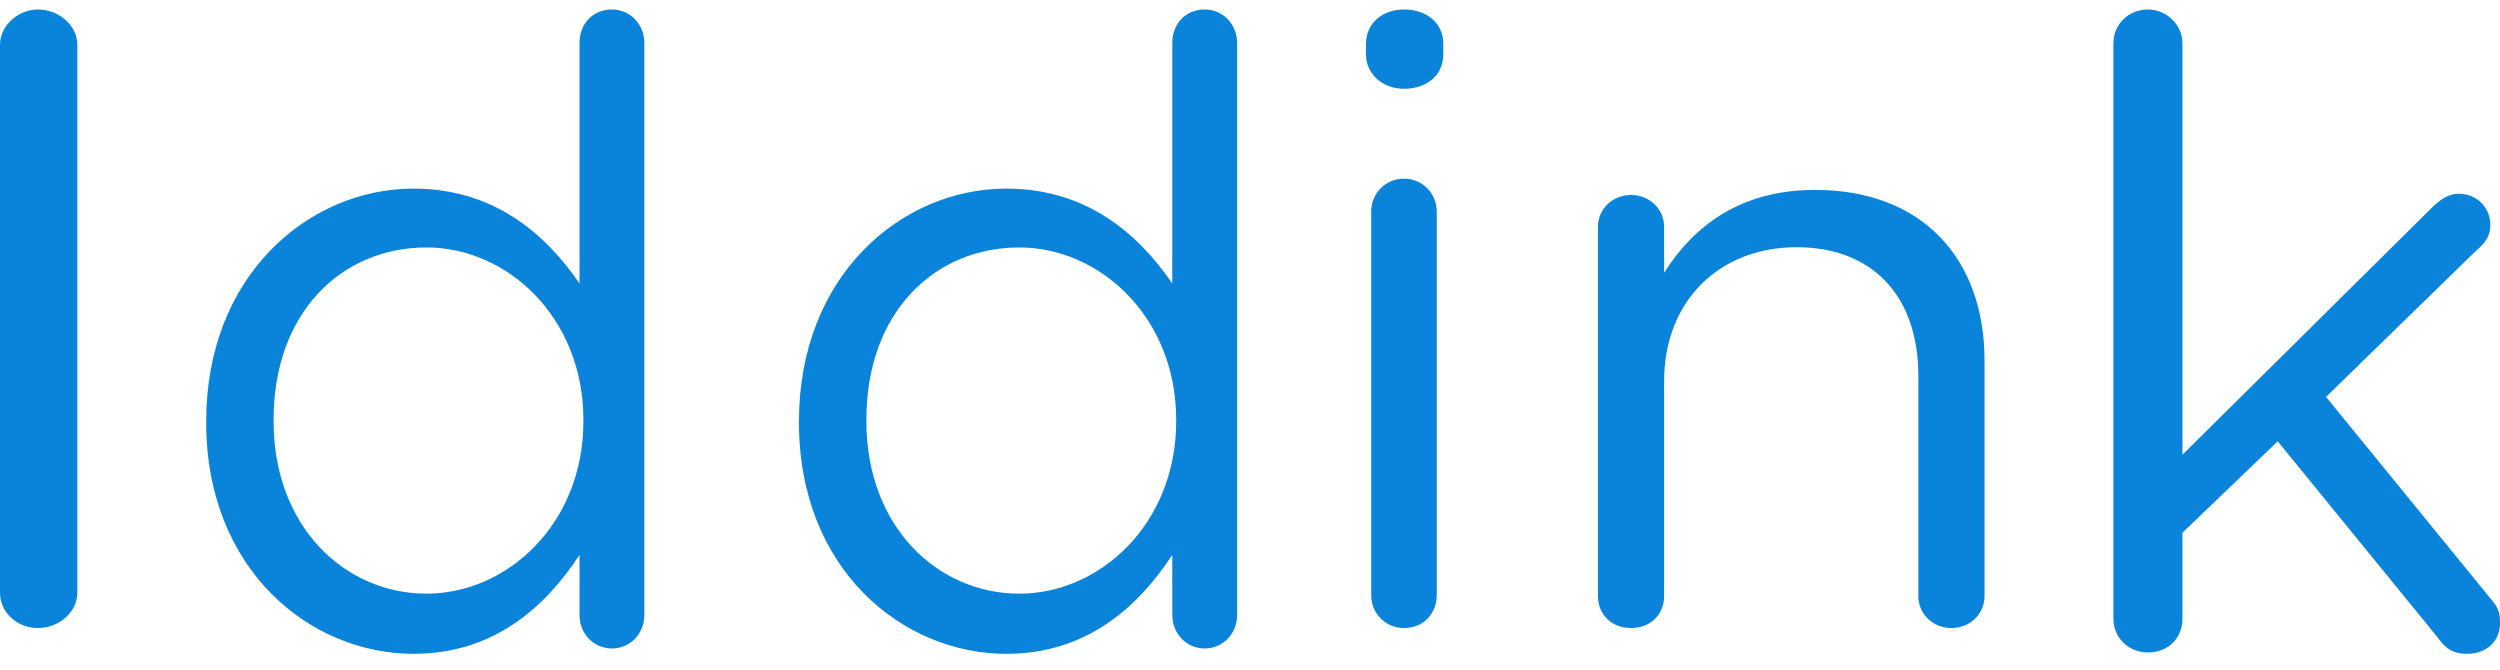 <svg width="97" height="26" viewBox="0 0 97 26" fill="none" xmlns="http://www.w3.org/2000/svg">
<path fill-rule="evenodd" clip-rule="evenodd" d="M0 1.728C0 0.995 0.706 0.368 1.47 0.368C2.294 0.368 3 0.995 3 1.728V23.008C3 23.741 2.294 24.368 1.47 24.368C0.647 24.368 0 23.741 0 23.008V1.728ZM10.615 16.291V16.343C10.615 20.441 13.382 23.034 16.55 23.034C19.669 23.034 22.636 20.337 22.636 16.344V16.291C22.636 12.297 19.669 9.601 16.55 9.601C13.281 9.601 10.615 12.09 10.615 16.291ZM25 23.864C25 24.59 24.447 25.161 23.743 25.161C23.038 25.161 22.485 24.59 22.485 23.864V21.53C21.127 23.605 19.115 25.368 16.047 25.368C12.024 25.368 8 22.1 8 16.395V16.343C8 10.69 11.973 7.318 16.047 7.318C19.166 7.318 21.177 9.082 22.485 11.001V1.665C22.485 0.939 22.988 0.368 23.743 0.368C24.447 0.368 25 0.938 25 1.665V23.864ZM33.615 16.291V16.343C33.615 20.441 36.382 23.034 39.55 23.034C42.669 23.034 45.636 20.337 45.636 16.344V16.291C45.636 12.297 42.669 9.601 39.55 9.601C36.281 9.601 33.615 12.09 33.615 16.291ZM48 23.864C48 24.59 47.447 25.161 46.743 25.161C46.038 25.161 45.485 24.59 45.485 23.864V21.53C44.127 23.605 42.115 25.368 39.047 25.368C35.024 25.368 31 22.1 31 16.395V16.343C31 10.69 34.973 7.318 39.047 7.318C42.166 7.318 44.177 9.082 45.485 11.001V1.665C45.485 0.939 45.988 0.368 46.743 0.368C47.447 0.368 48 0.938 48 1.665V23.864ZM53.203 8.214C53.203 7.496 53.763 6.932 54.474 6.932C55.186 6.932 55.746 7.496 55.746 8.214V23.086C55.746 23.804 55.237 24.368 54.474 24.368C54.306 24.369 54.139 24.336 53.984 24.272C53.829 24.208 53.688 24.113 53.569 23.994C53.451 23.875 53.358 23.733 53.295 23.577C53.232 23.421 53.201 23.254 53.203 23.086V8.214ZM53 1.701C53 0.881 53.66 0.368 54.474 0.368C55.339 0.368 56 0.881 56 1.701V2.111C56 2.932 55.339 3.445 54.474 3.445C53.661 3.445 53 2.881 53 2.112V1.702V1.701ZM62 8.801C62 8.109 62.565 7.566 63.284 7.566C64.003 7.566 64.568 8.109 64.568 8.801V10.581C65.698 8.801 67.497 7.368 70.424 7.368C74.586 7.368 77 10.037 77 13.99V23.133C77 23.824 76.435 24.368 75.716 24.368C74.996 24.368 74.432 23.824 74.432 23.133V14.583C74.432 11.519 72.685 9.592 69.705 9.592C66.726 9.592 64.568 11.667 64.568 14.781V23.133C64.568 23.824 64.055 24.368 63.284 24.368C62.514 24.368 62 23.824 62 23.133V8.801ZM82 1.673C82 0.943 82.59 0.368 83.34 0.368C84.09 0.368 84.679 0.994 84.679 1.673V17.643L94.375 8.04C94.696 7.727 95.018 7.518 95.393 7.518C96.143 7.518 96.625 8.092 96.625 8.718C96.625 9.136 96.465 9.398 96.089 9.71L90.25 15.4L96.679 23.28C96.946 23.593 97 23.802 97 24.168C97 24.898 96.464 25.368 95.714 25.368C95.232 25.368 94.911 25.211 94.589 24.742L88.375 17.122L84.679 20.671V24.011C84.679 24.741 84.143 25.316 83.339 25.316C82.589 25.316 82 24.742 82 24.011V1.673Z" fill="#0A84DB"/>
</svg>
